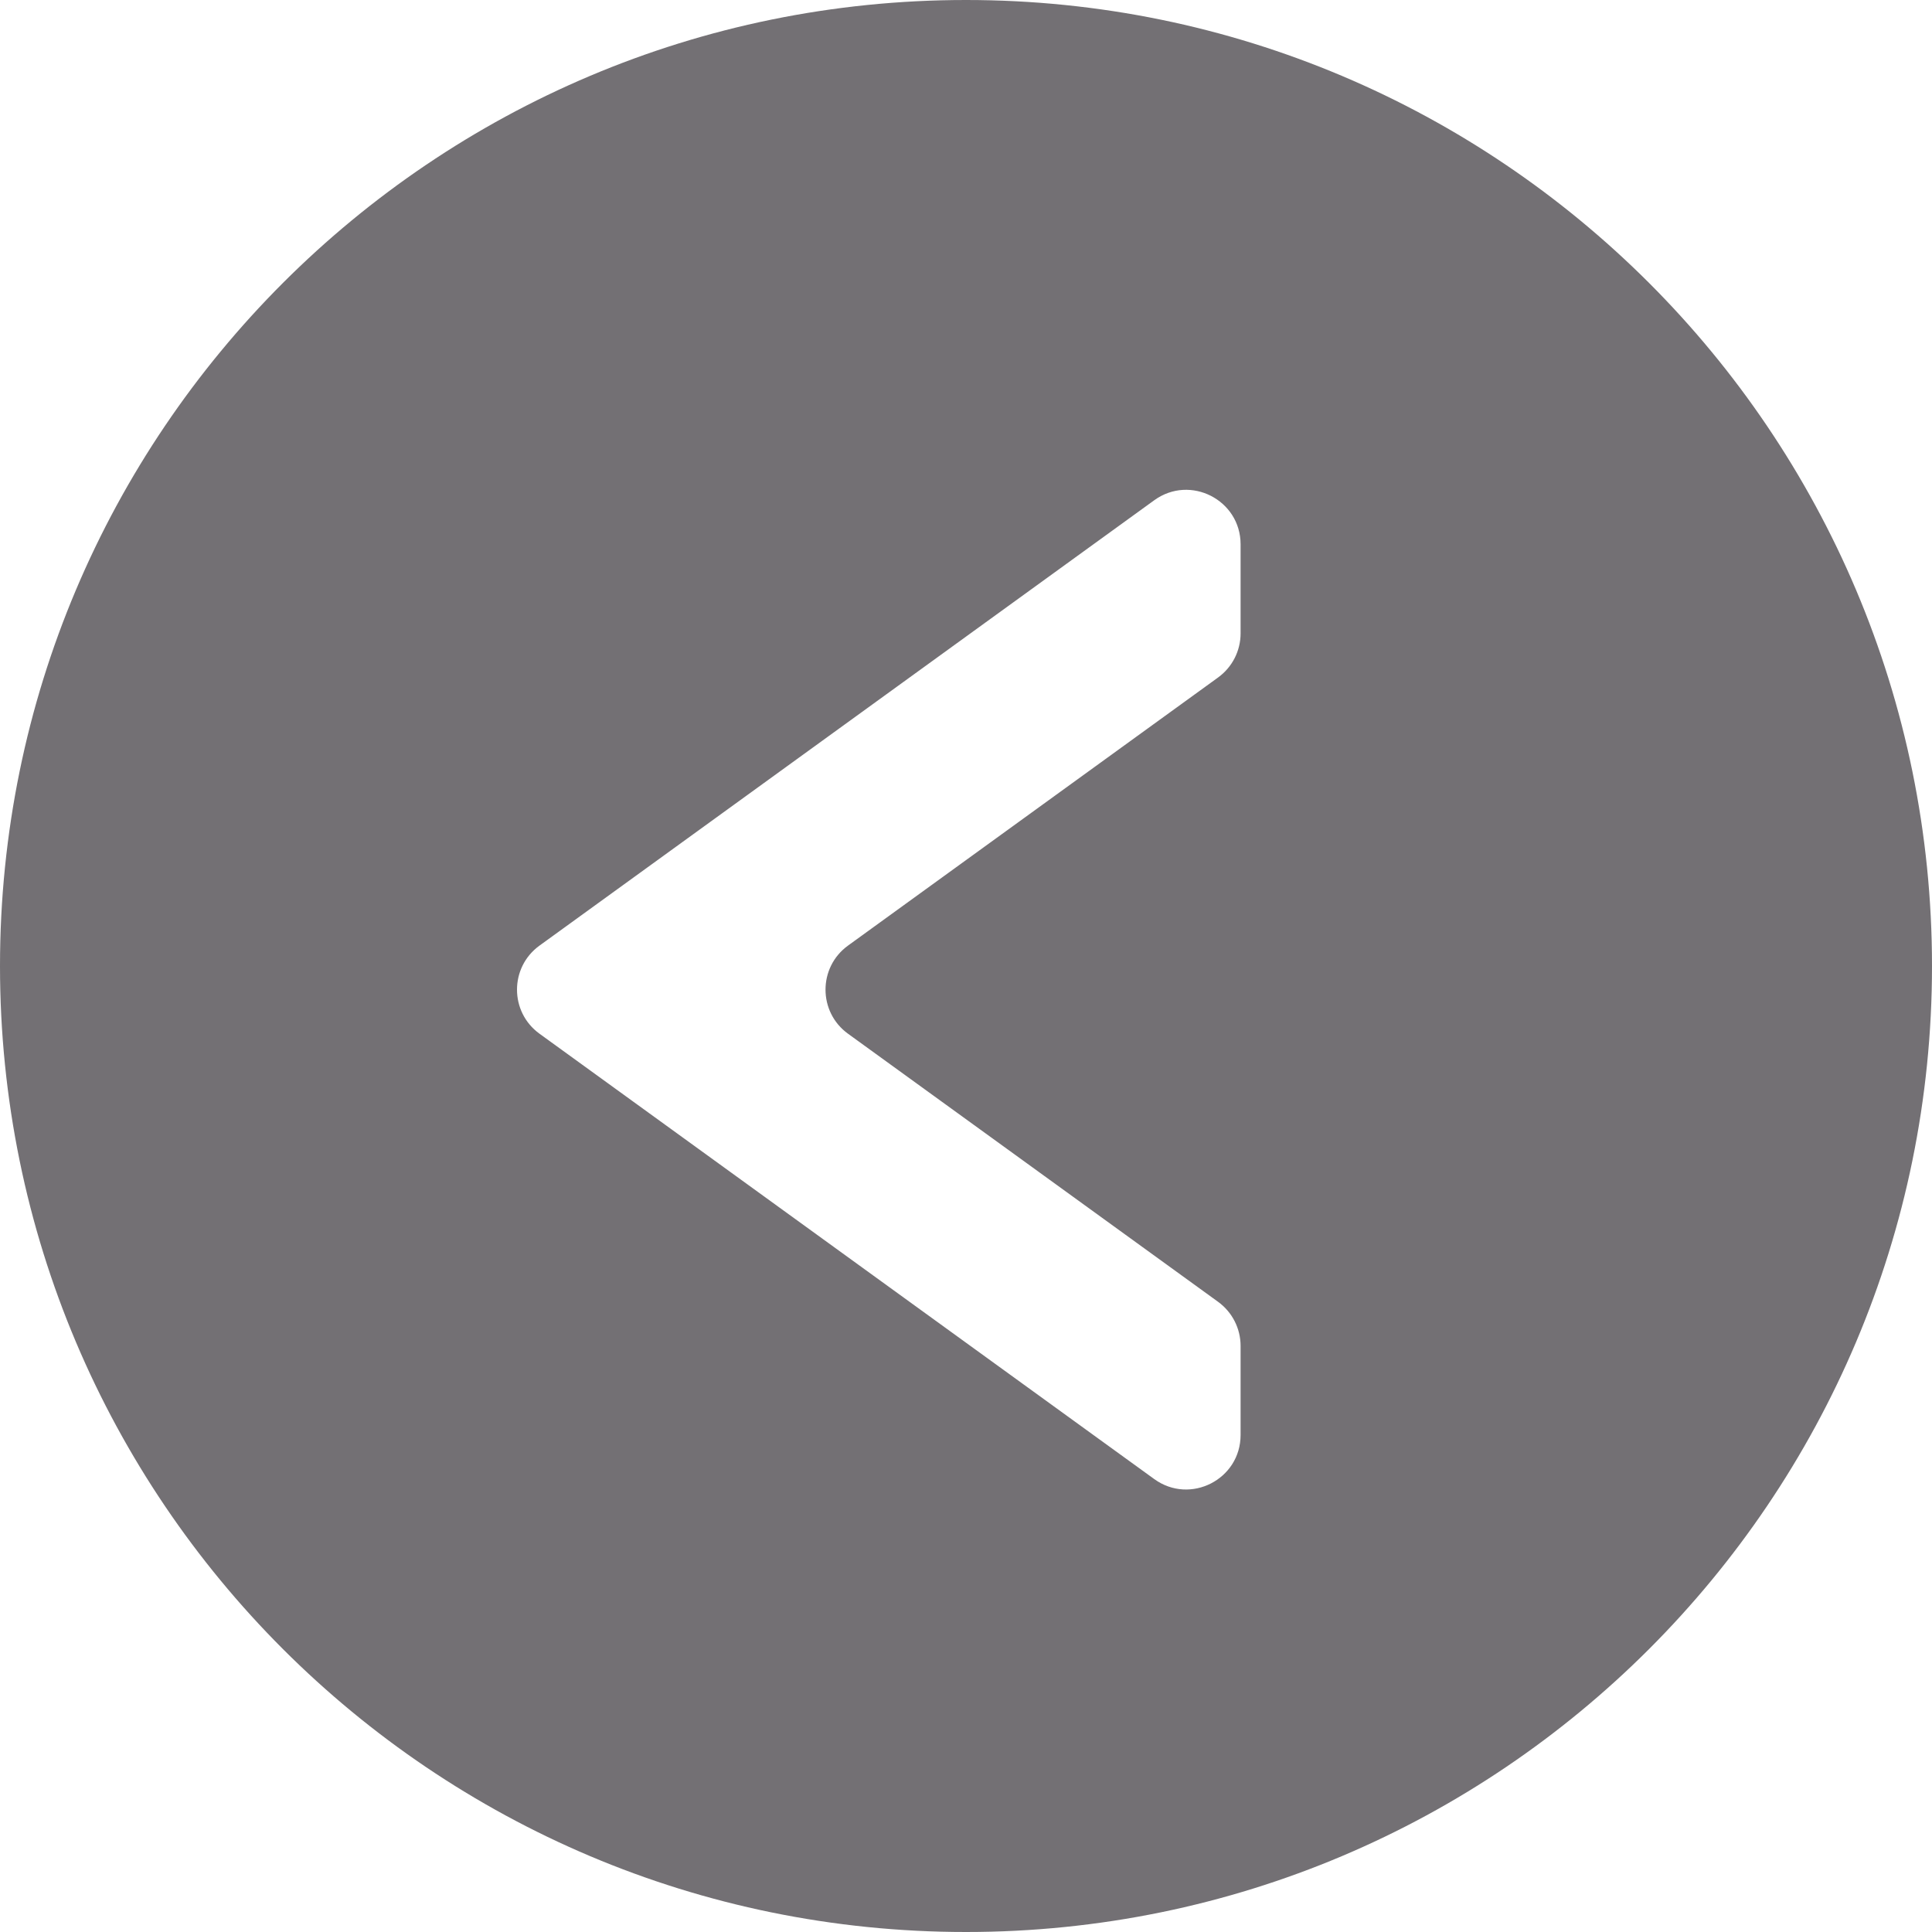 <svg width="71" height="71" viewBox="0 0 71 71" fill="none" xmlns="http://www.w3.org/2000/svg">
<path id="Subtract" fill-rule="evenodd" clip-rule="evenodd" d="M35.5 0C15.894 -1.71402e-06 1.71402e-06 15.894 0 35.5C-1.71402e-06 55.106 15.894 71 35.5 71C55.106 71 71 55.106 71 35.5C71 15.894 55.106 1.71402e-06 35.5 0ZM42.418 18.384C43.74 17.426 45.591 18.371 45.591 20.004V23.278C45.591 23.919 45.283 24.521 44.764 24.897L31.164 34.75C30.062 35.548 30.062 37.191 31.164 37.989L44.764 47.841C45.283 48.218 45.591 48.82 45.591 49.461V52.735C45.591 54.368 43.74 55.313 42.418 54.355L40.206 52.753L23.26 40.476L19.827 37.989C18.724 37.191 18.724 35.548 19.827 34.75L23.26 32.263L40.206 19.986L42.418 18.384Z" fill="#1D191F" fill-opacity="0.62"/>
</svg>
